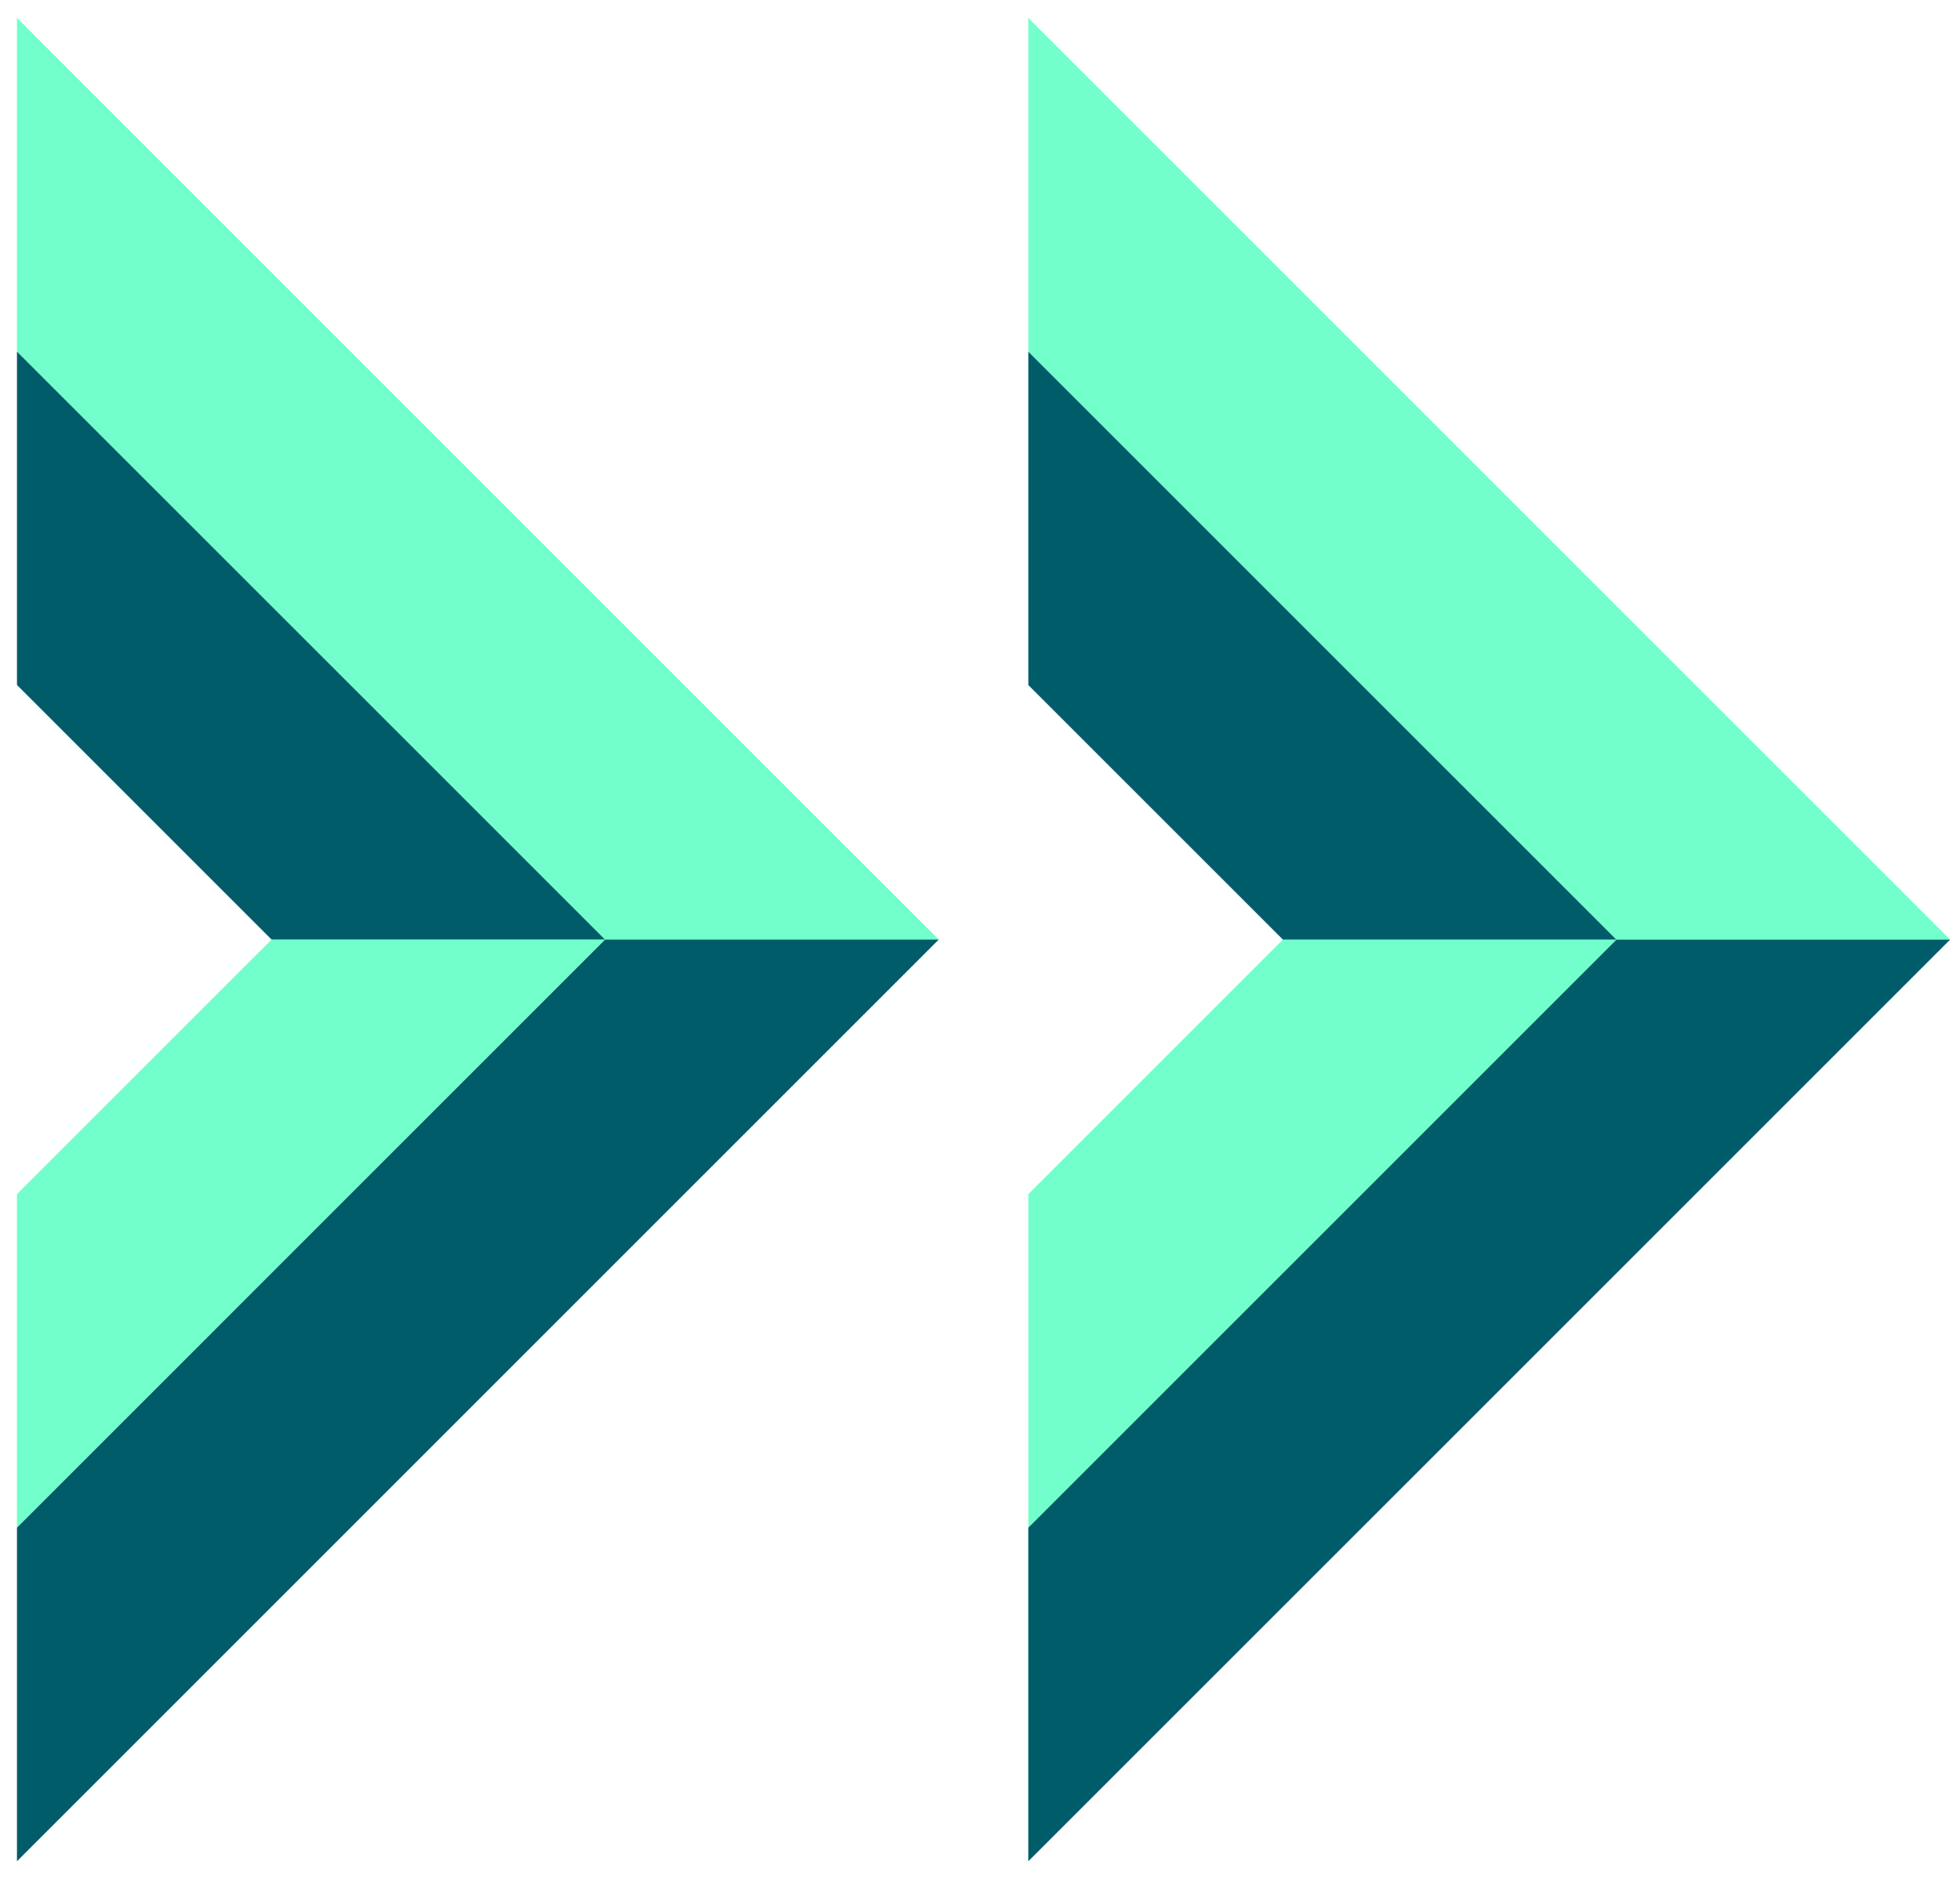 <?xml version="1.0" encoding="UTF-8"?> <svg xmlns="http://www.w3.org/2000/svg" width="73" height="70" viewBox="0 0 73 70" fill="none"><path d="M47.782 35L60.207 35L38.3 56.907L38.3 44.482L47.782 35Z" fill="#72FFCC"></path><path d="M47.782 35L60.207 35L38.3 13.093L38.3 25.518L47.782 35Z" fill="#005C69"></path><path d="M60.207 35L72.632 35L38.299 0.667L38.299 13.093L60.207 35Z" fill="#72FFCC"></path><path d="M60.207 35L72.632 35L38.299 69.332L38.299 56.907L60.207 35Z" fill="#005C69"></path><path d="M10.115 34.998L22.54 34.998L0.632 56.906L0.632 44.48L10.115 34.998Z" fill="#72FFCC"></path><path d="M10.115 34.998L22.54 34.998L0.632 13.091L0.632 25.516L10.115 34.998Z" fill="#005C69"></path><path d="M22.539 34.998L34.964 34.998L0.632 0.666L0.632 13.091L22.539 34.998Z" fill="#72FFCC"></path><path d="M22.539 34.998L34.964 34.998L0.632 69.331L0.632 56.906L22.539 34.998Z" fill="#005C69"></path></svg> 